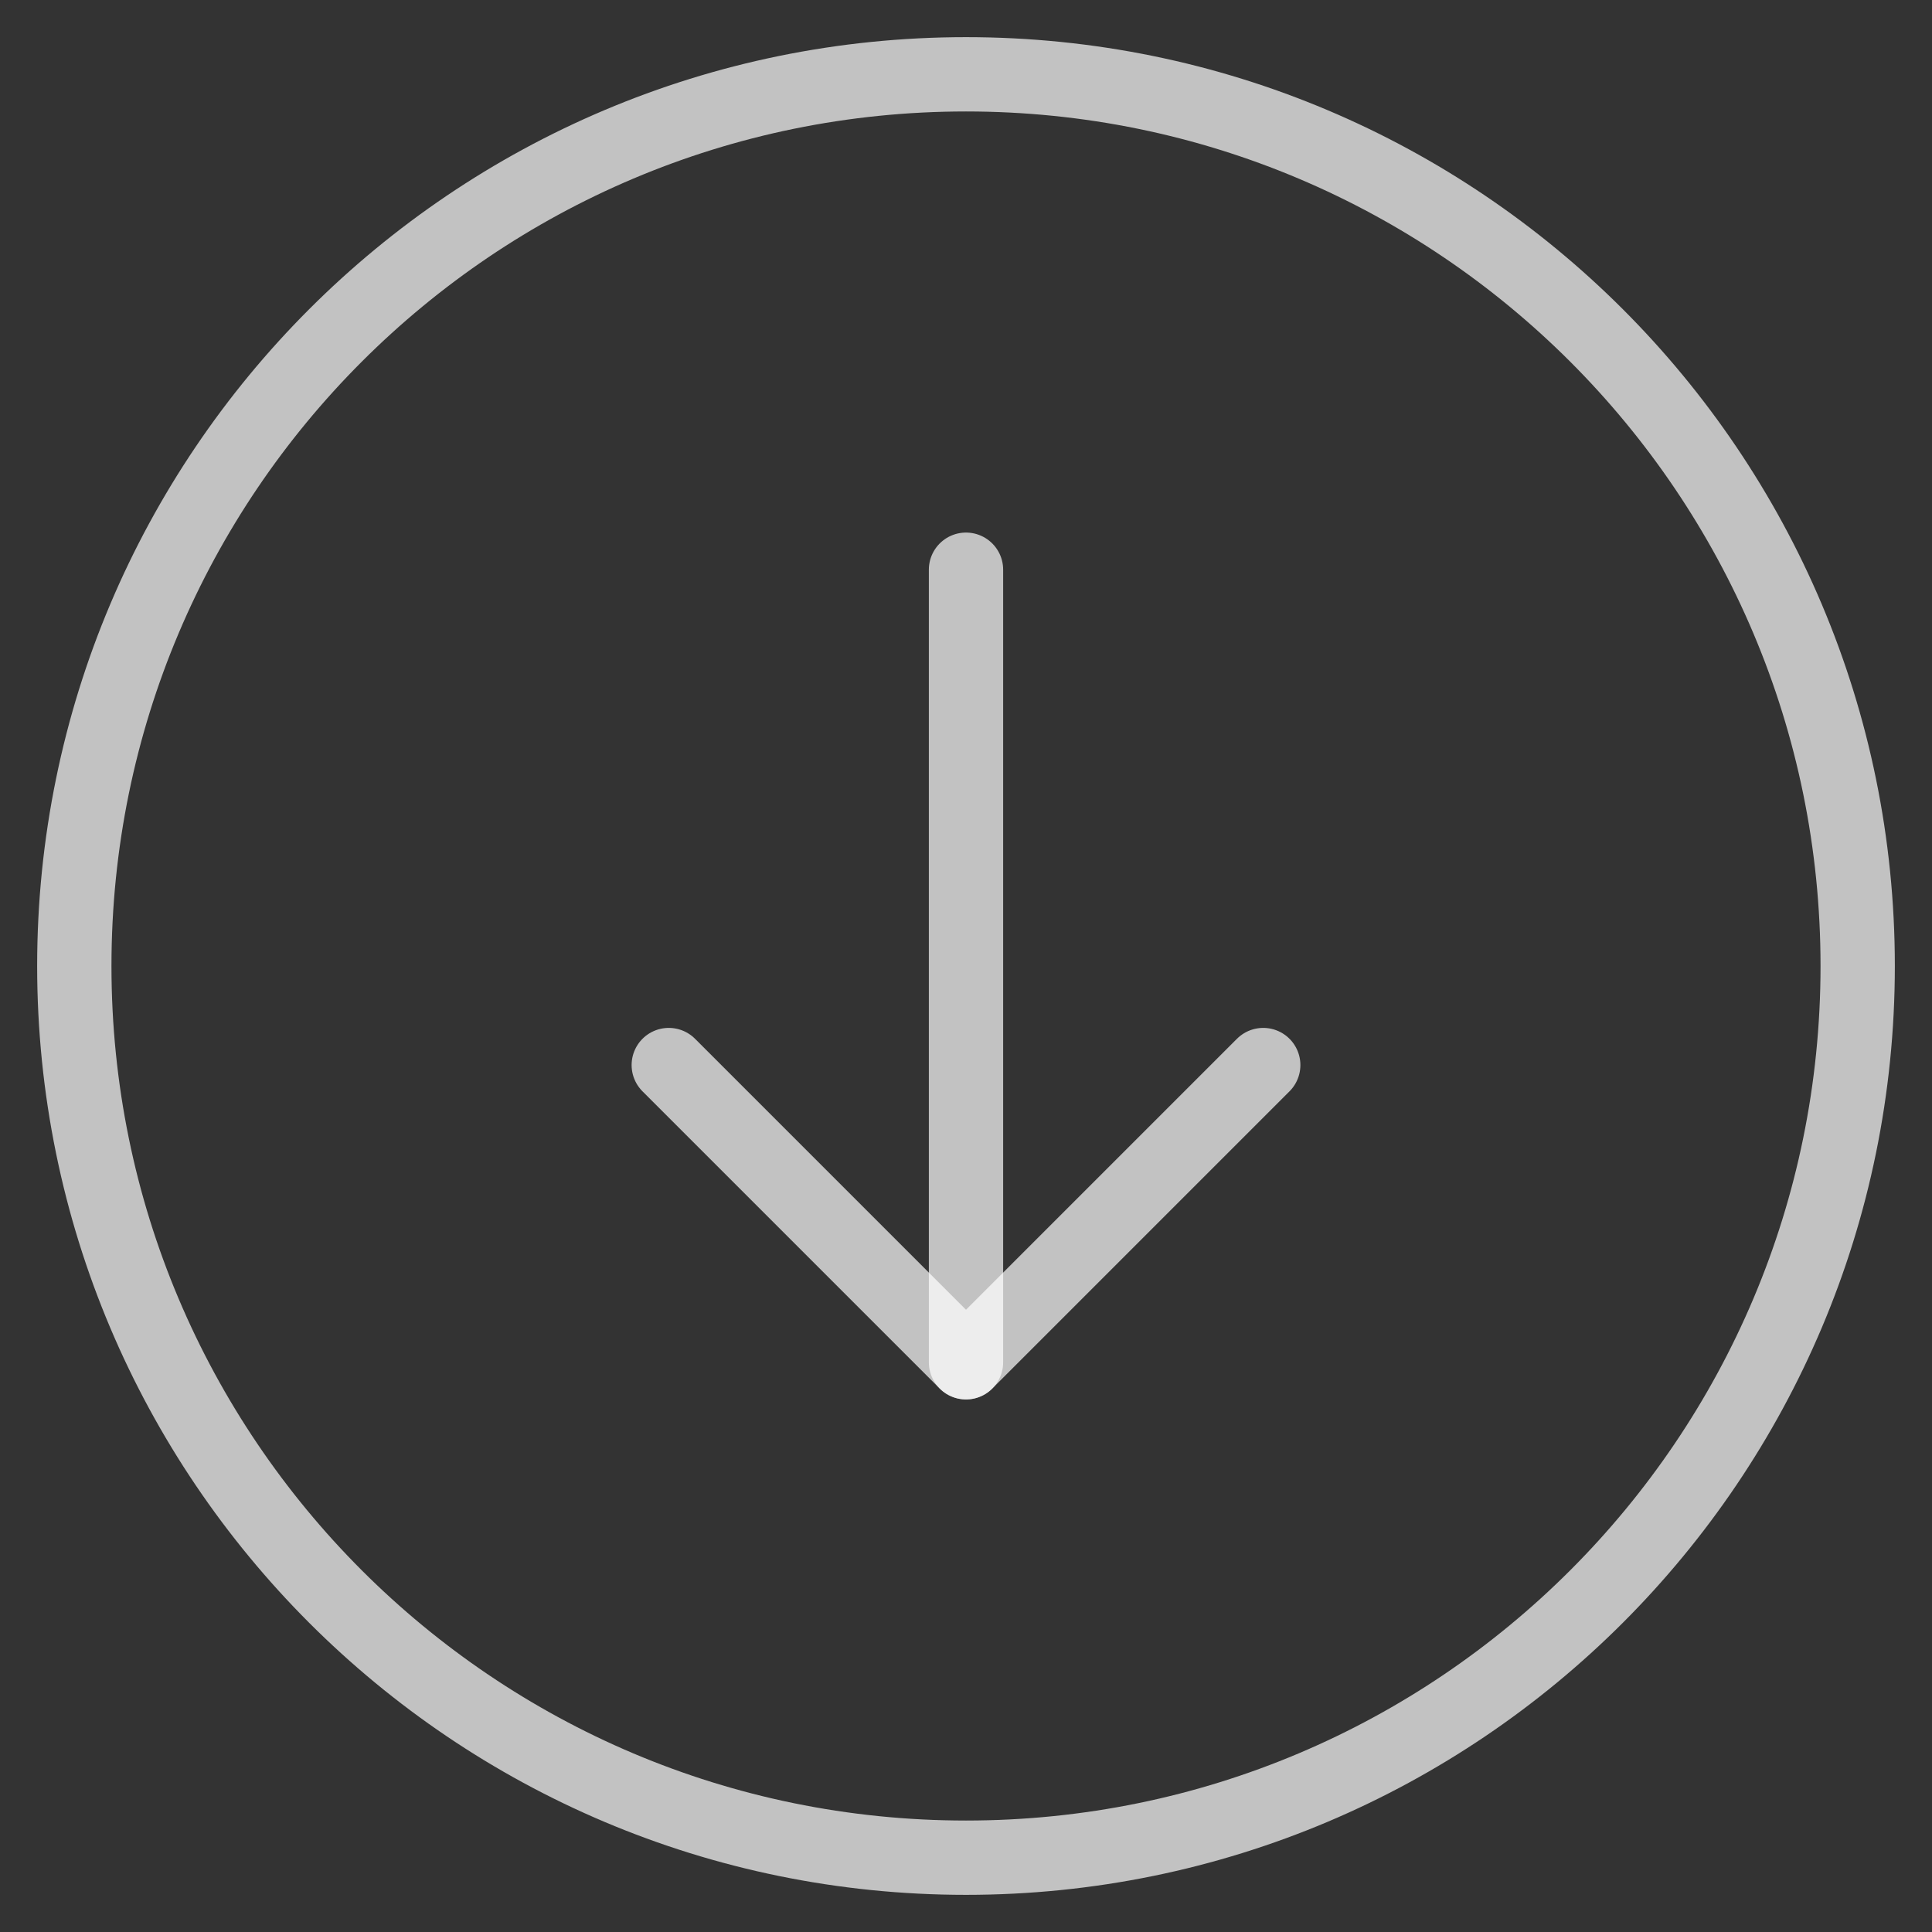 <svg width="26" height="26" viewBox="0 0 26 26" fill="none" xmlns="http://www.w3.org/2000/svg">
<rect x="0" y="0" width="26" height="26" fill="#333333" stroke="none"/>
<path fill-rule="evenodd" clip-rule="evenodd" d="M1 13V13C1 6.372 6.372 1 13 1V1C19.628 1 25 6.372 25 13V13C25 19.628 19.628 25 13 25V25C6.372 25 1 19.628 1 13Z" stroke="white" stroke-opacity="0.7" stroke-linecap="round" stroke-linejoin="round"/>
<path d="M13 18.333L13 7.667" stroke="white" stroke-opacity="0.7" stroke-linecap="round" stroke-linejoin="round"/>
<path d="M17 14.333L13 18.333L9 14.333" stroke="white" stroke-opacity="0.7" stroke-linecap="round" stroke-linejoin="round"/>
</svg>
